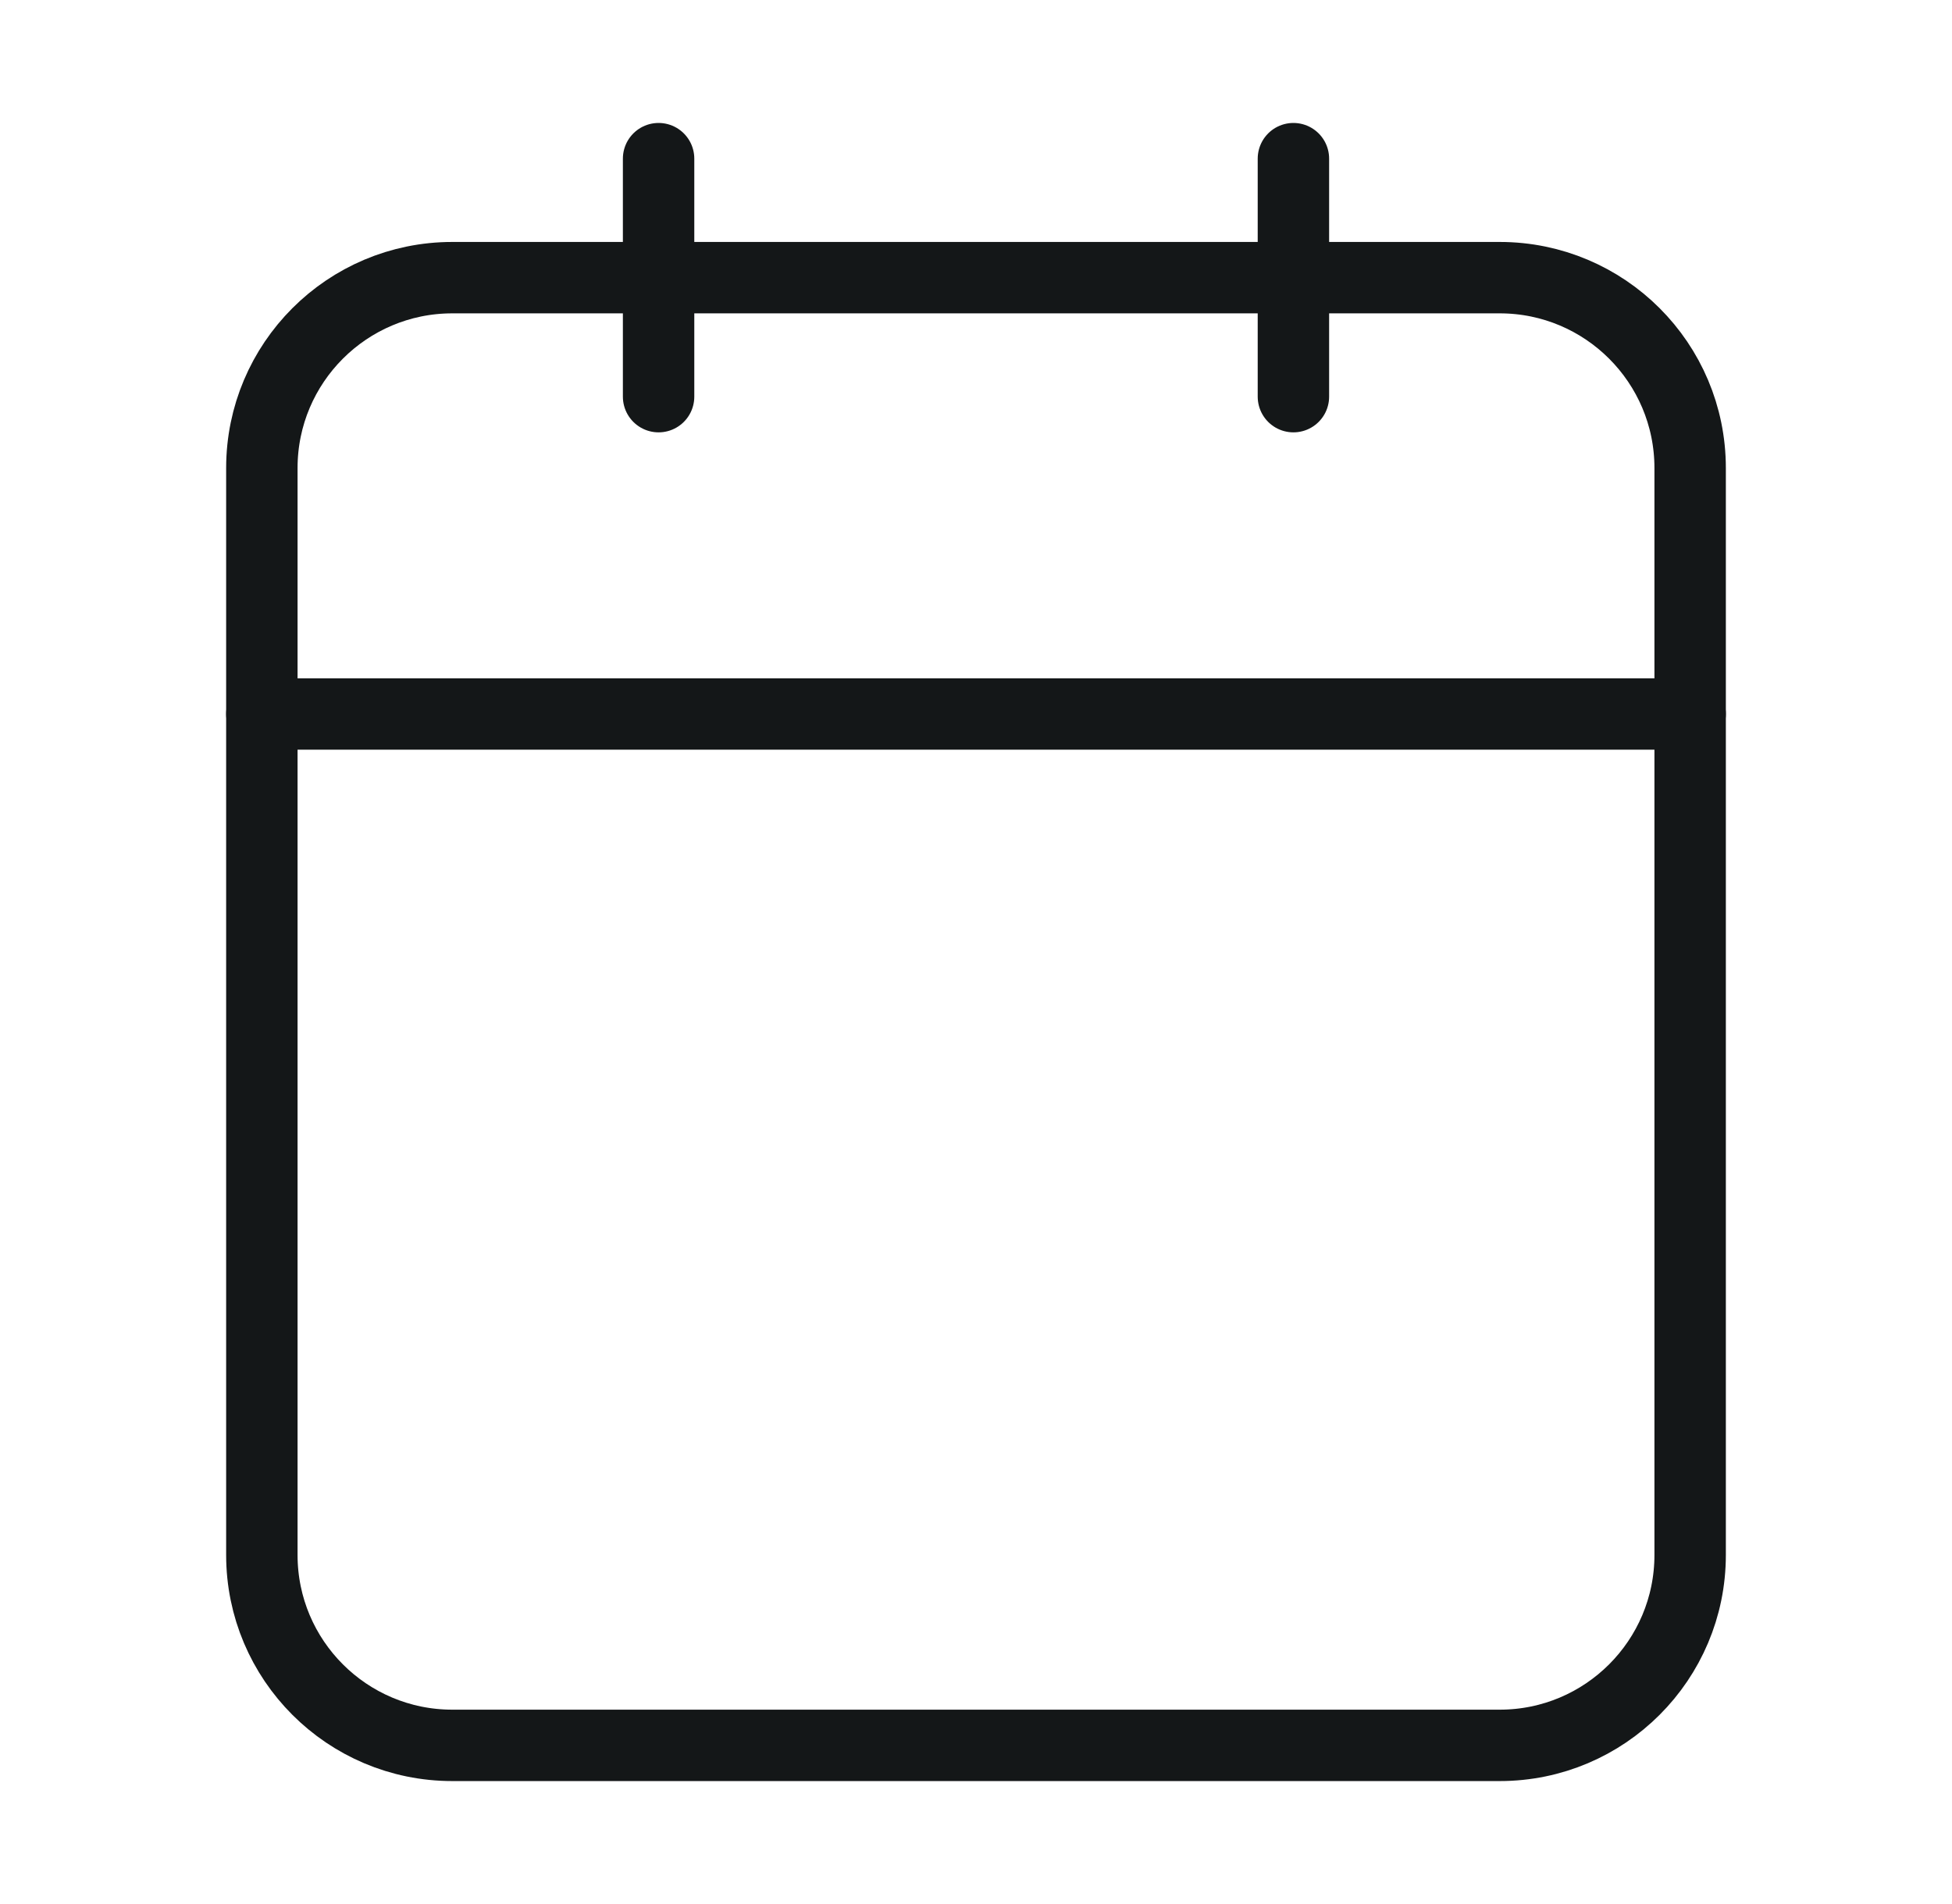 <svg width="41" height="40" viewBox="0 0 41 40" fill="none" xmlns="http://www.w3.org/2000/svg">
<path d="M27.167 3.333V8.333" stroke="#141718" stroke-width="1.5" stroke-linecap="round"/>
<path d="M13.833 3.333V8.333" stroke="#141718" stroke-width="1.5" stroke-linecap="round"/>
<path d="M5.5 9.833C5.5 7.624 7.291 5.833 9.5 5.833H31.5C33.709 5.833 35.5 7.624 35.5 9.833V32.667C35.5 34.876 33.709 36.667 31.5 36.667H9.5C7.291 36.667 5.5 34.876 5.5 32.667V9.833Z" stroke="#141718" stroke-width="1.5"/>
<path d="M5.5 15H35.5" stroke="#141718" stroke-width="1.5" stroke-linecap="round"/>
</svg>
